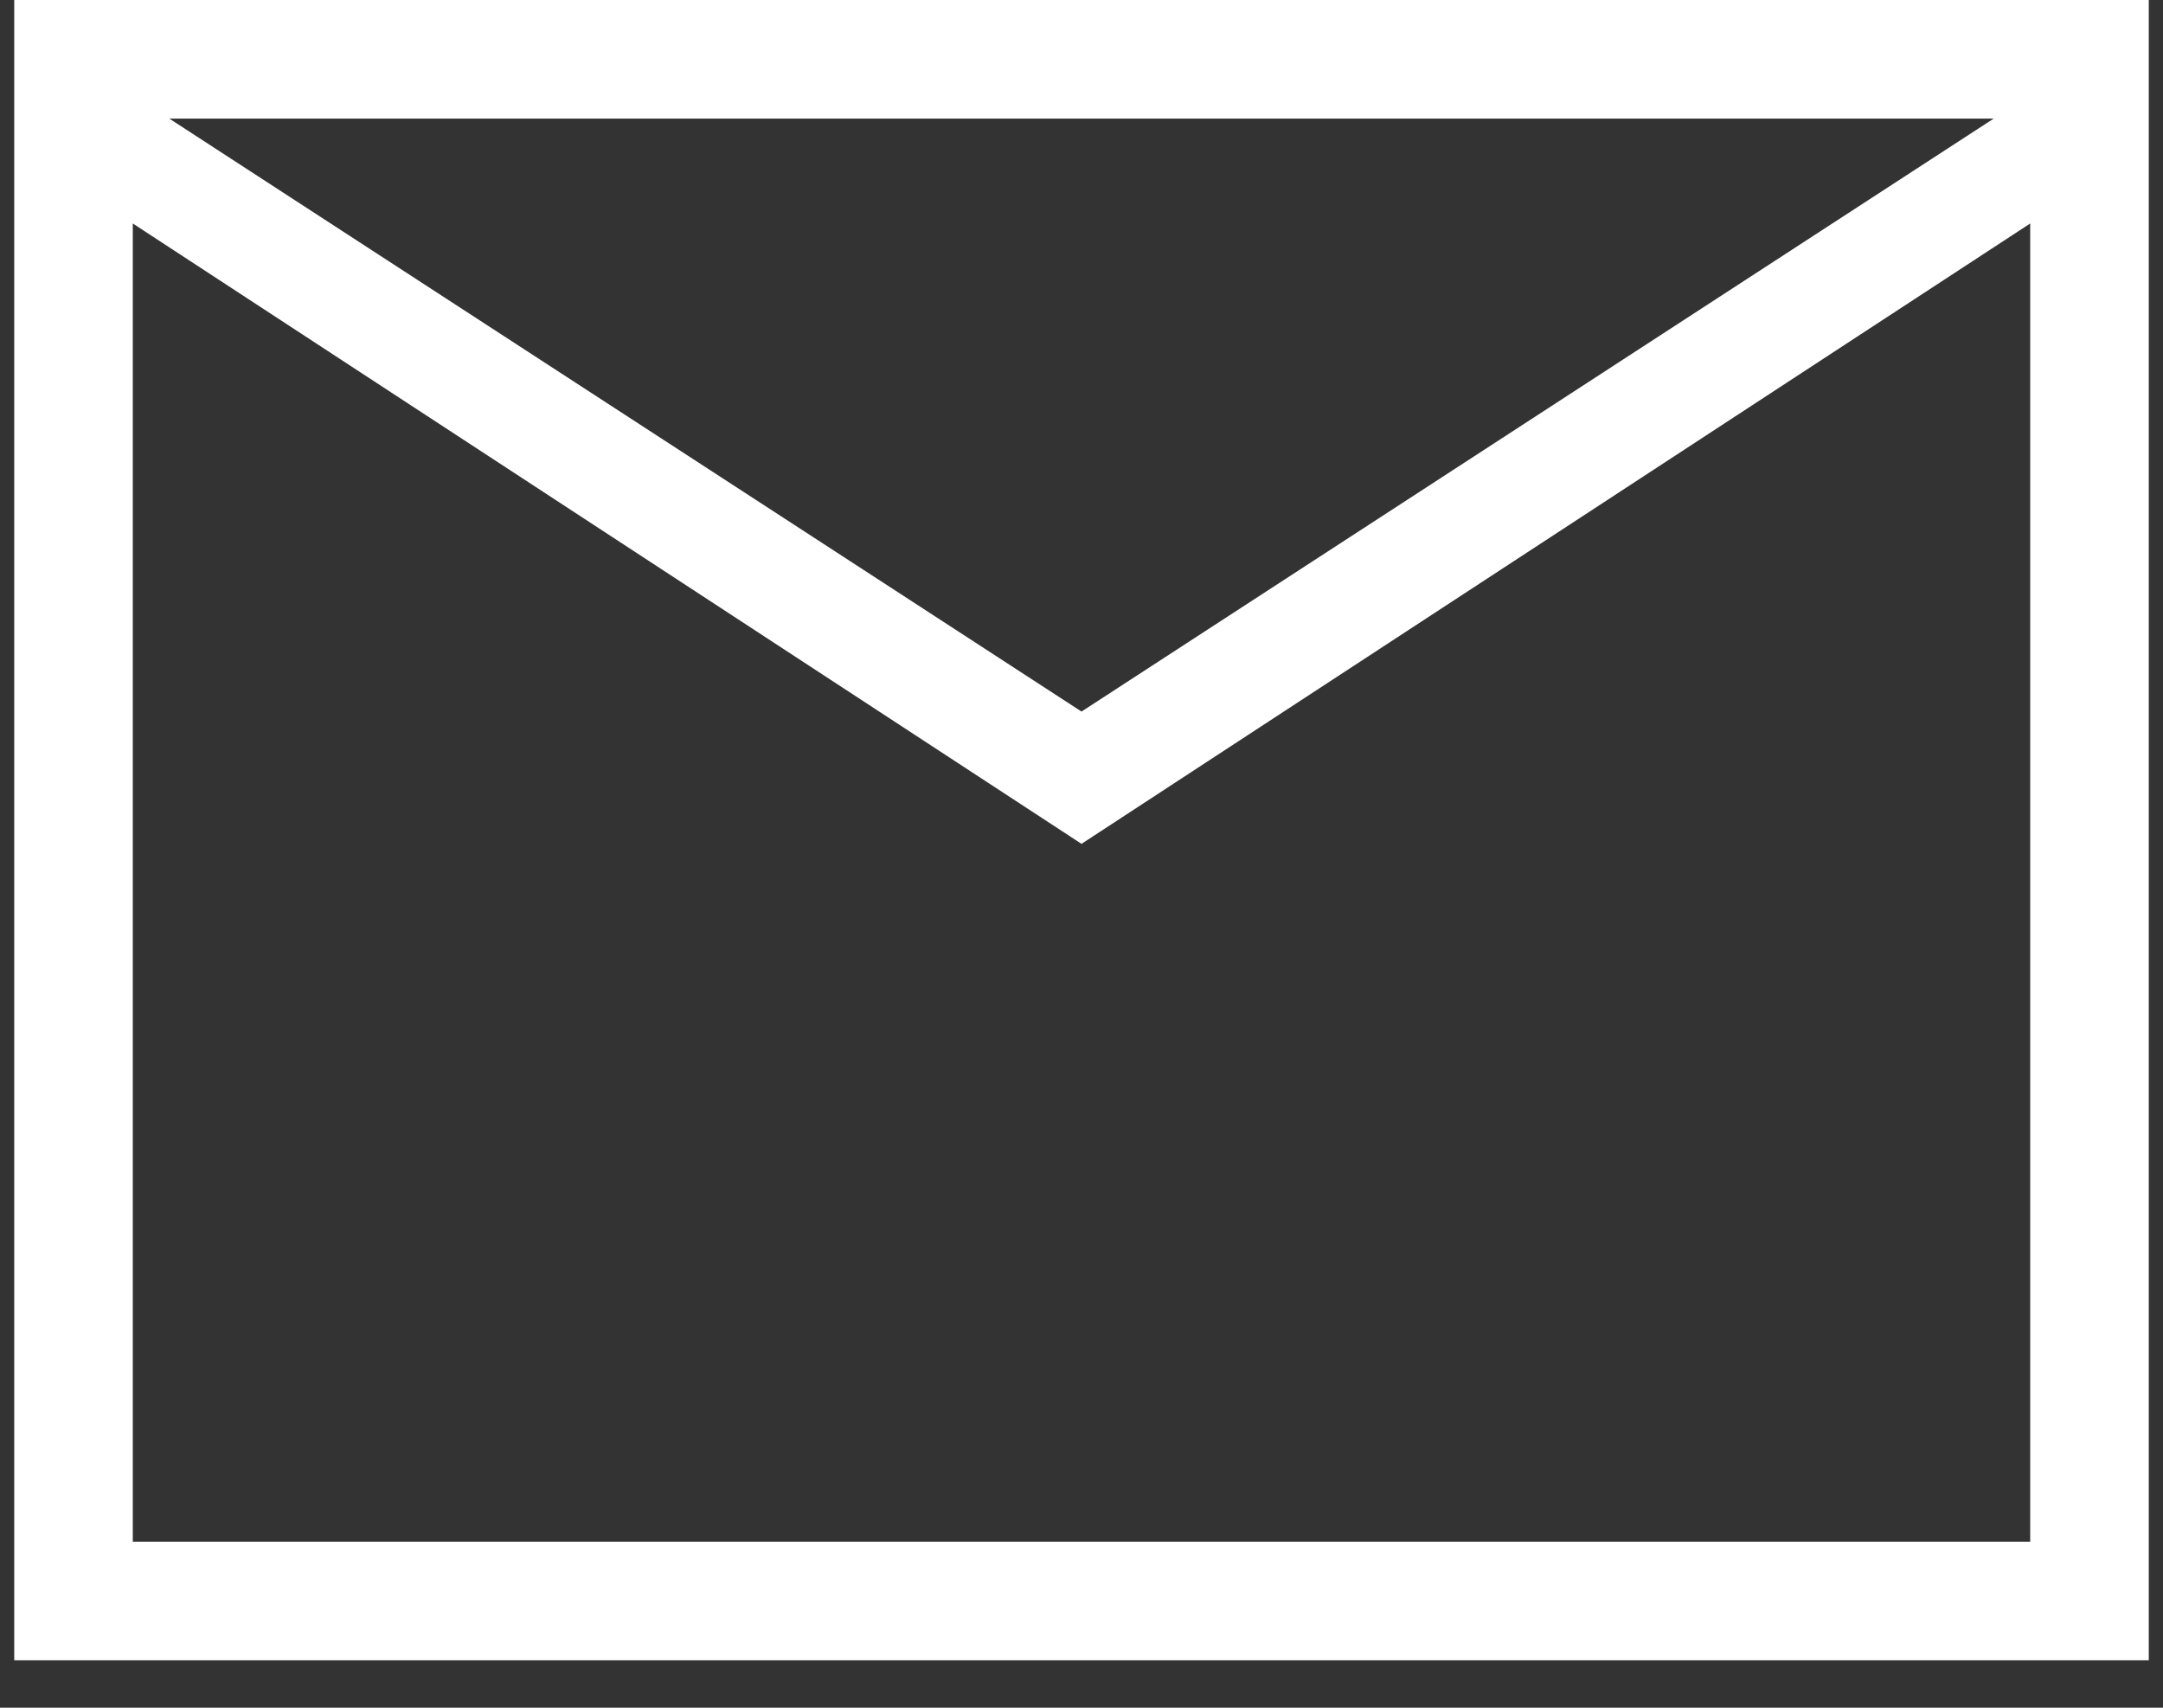 <svg width="38" height="30" viewBox="0 0 38 30" fill="none" xmlns="http://www.w3.org/2000/svg">
<rect x="0" y="0" width="38" height="30" fill="#333333" stroke="none"/>
<path id="Vector" d="M0.25 29.167V0H37.75V29.167H0.25ZM19 14.824L2.333 3.926V27.083H35.667V3.926L19 14.824ZM19 12.5L35.026 2.083H2.974L19 12.5ZM2.333 3.926V2.083V22.276V3.926Z" fill="white"/>
</svg>
